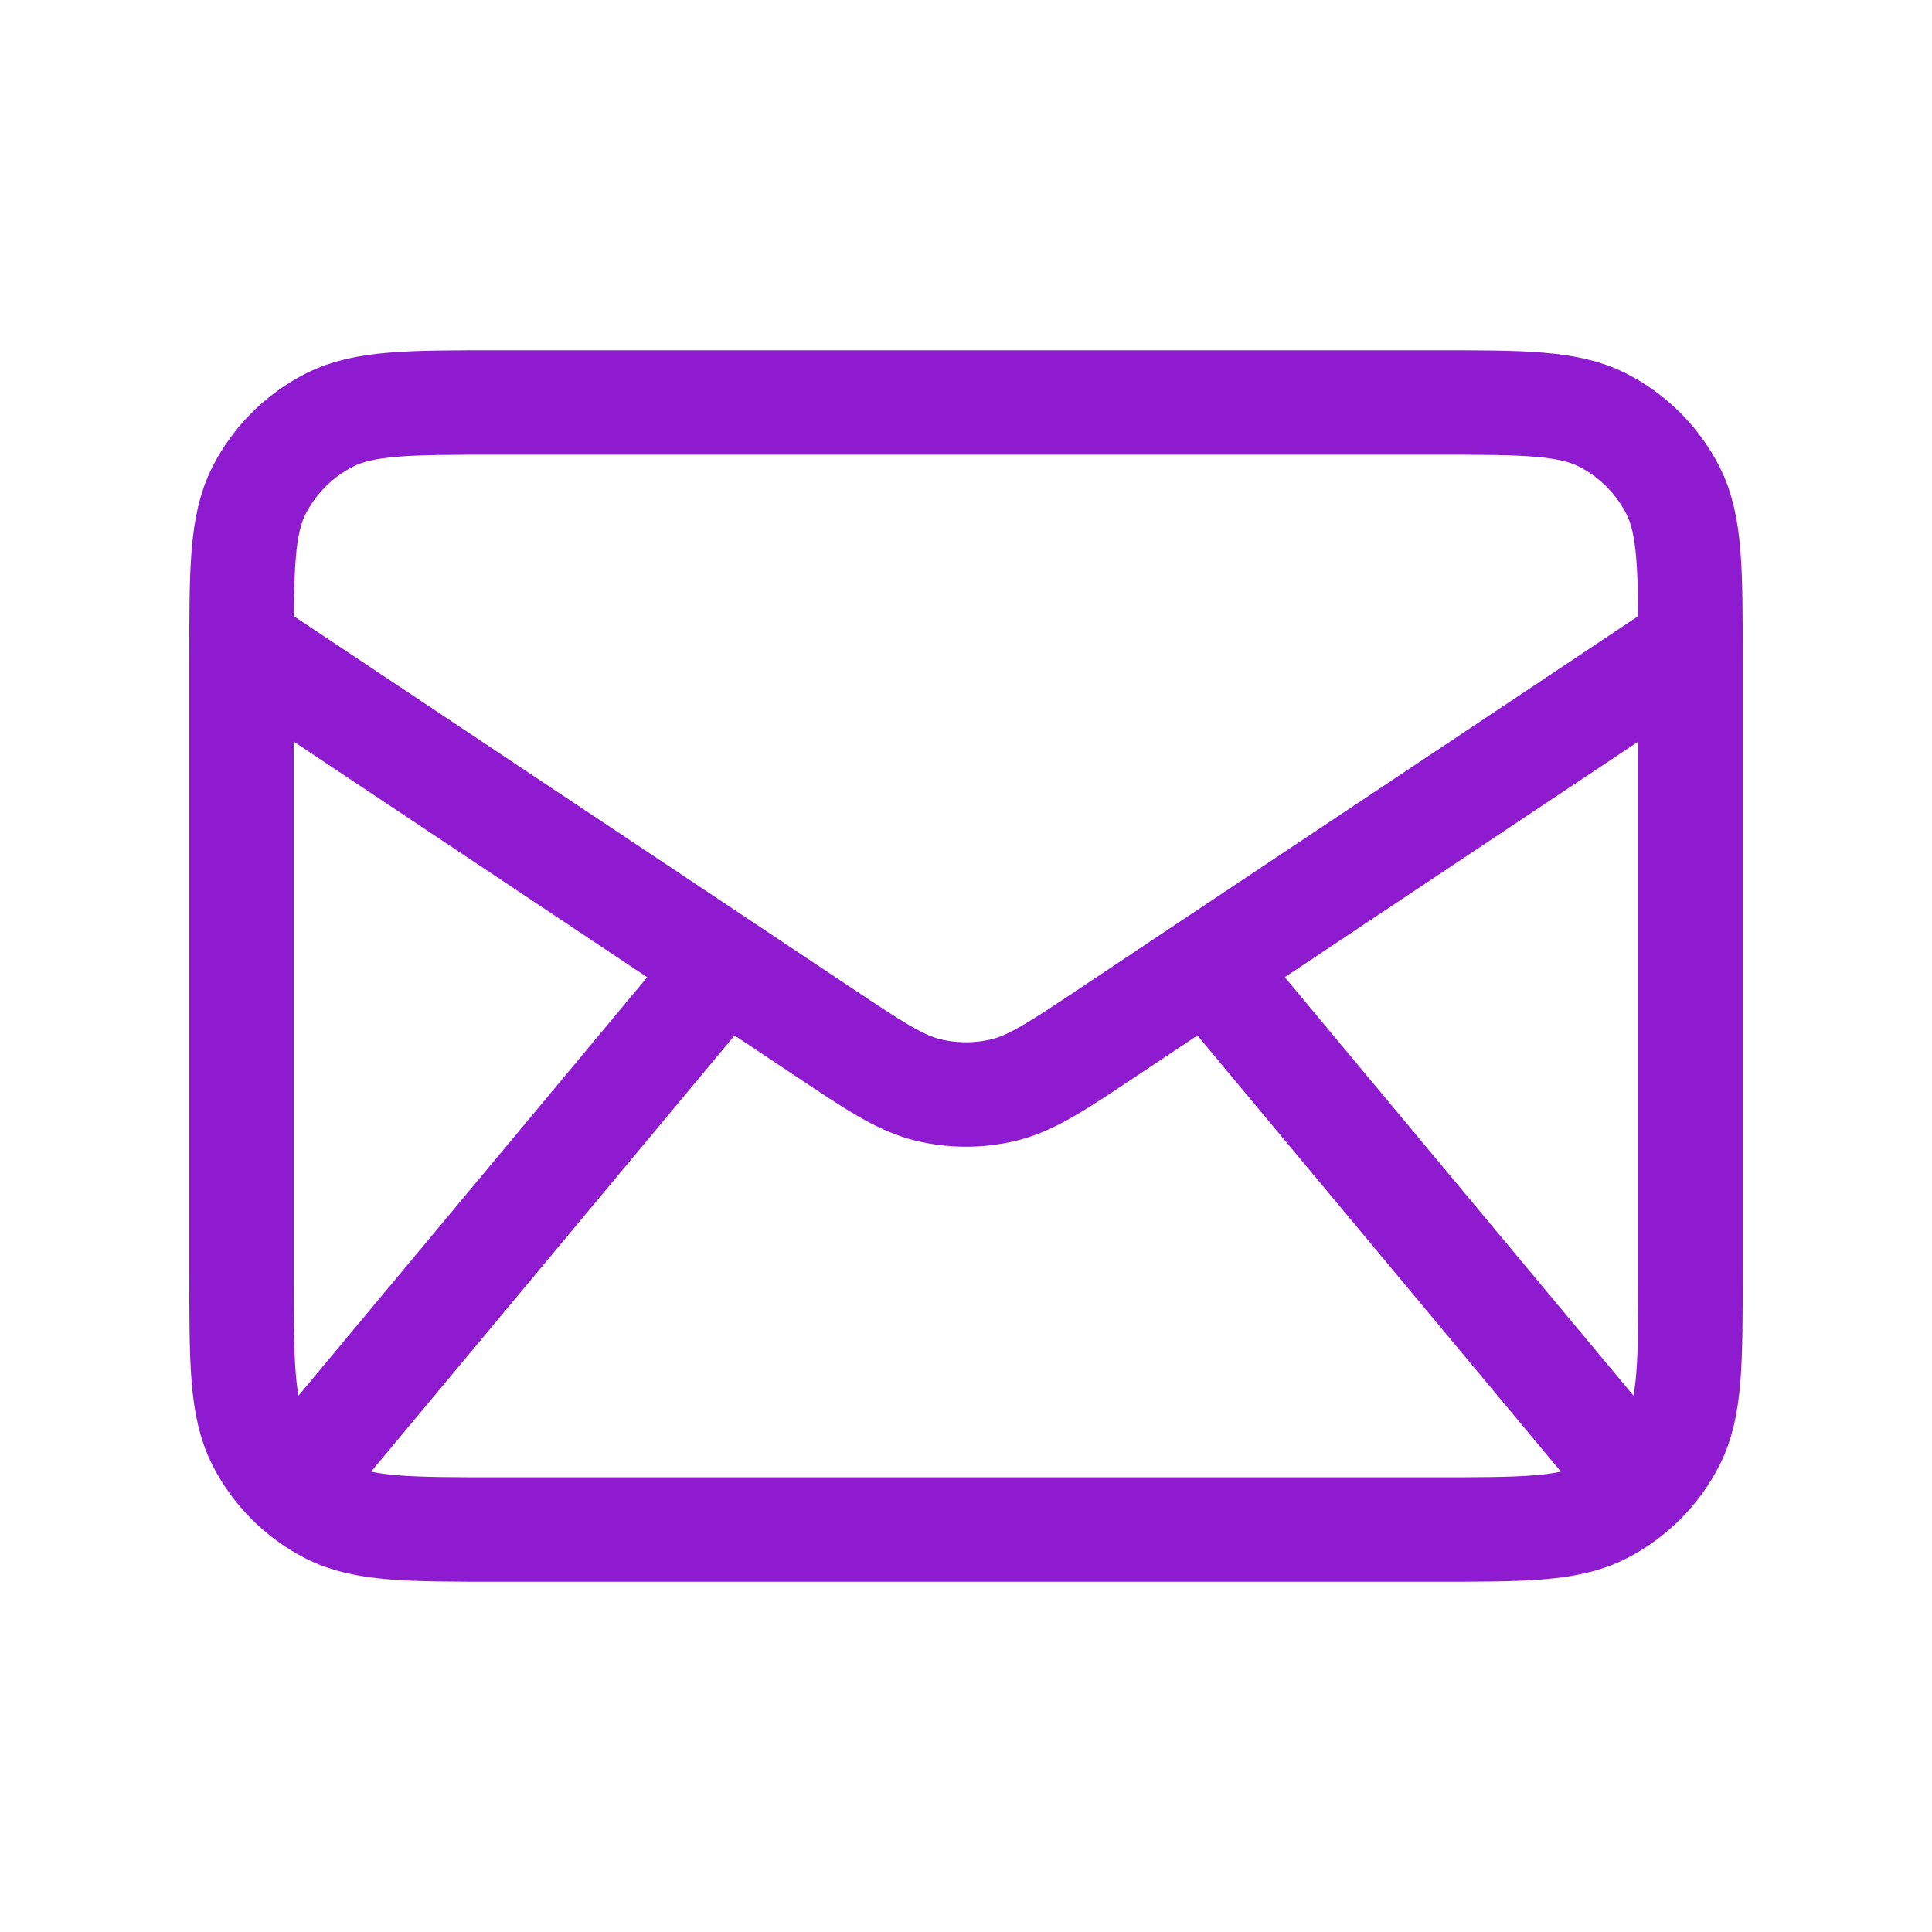<svg width="37" height="37" viewBox="0 0 37 37" fill="none" xmlns="http://www.w3.org/2000/svg">
<path d="M6.167 27.75L13.875 18.5M30.833 27.75L23.125 18.5M4.625 12.334L15.764 19.759C16.753 20.419 17.247 20.748 17.781 20.876C18.254 20.989 18.746 20.989 19.219 20.876C19.753 20.748 20.247 20.419 21.236 19.759L32.375 12.334M9.558 29.292H27.442C29.169 29.292 30.032 29.292 30.692 28.956C31.272 28.66 31.743 28.189 32.039 27.608C32.375 26.949 32.375 26.085 32.375 24.358V12.642C32.375 10.915 32.375 10.052 32.039 9.392C31.743 8.812 31.272 8.34 30.692 8.045C30.032 7.708 29.169 7.708 27.442 7.708H9.558C7.832 7.708 6.968 7.708 6.309 8.045C5.728 8.34 5.257 8.812 4.961 9.392C4.625 10.052 4.625 10.915 4.625 12.642V24.358C4.625 26.085 4.625 26.949 4.961 27.608C5.257 28.189 5.728 28.66 6.309 28.956C6.968 29.292 7.832 29.292 9.558 29.292Z" stroke="#8E1BCF" stroke-width="2" stroke-linecap="round" stroke-linejoin="round"/>
</svg>
